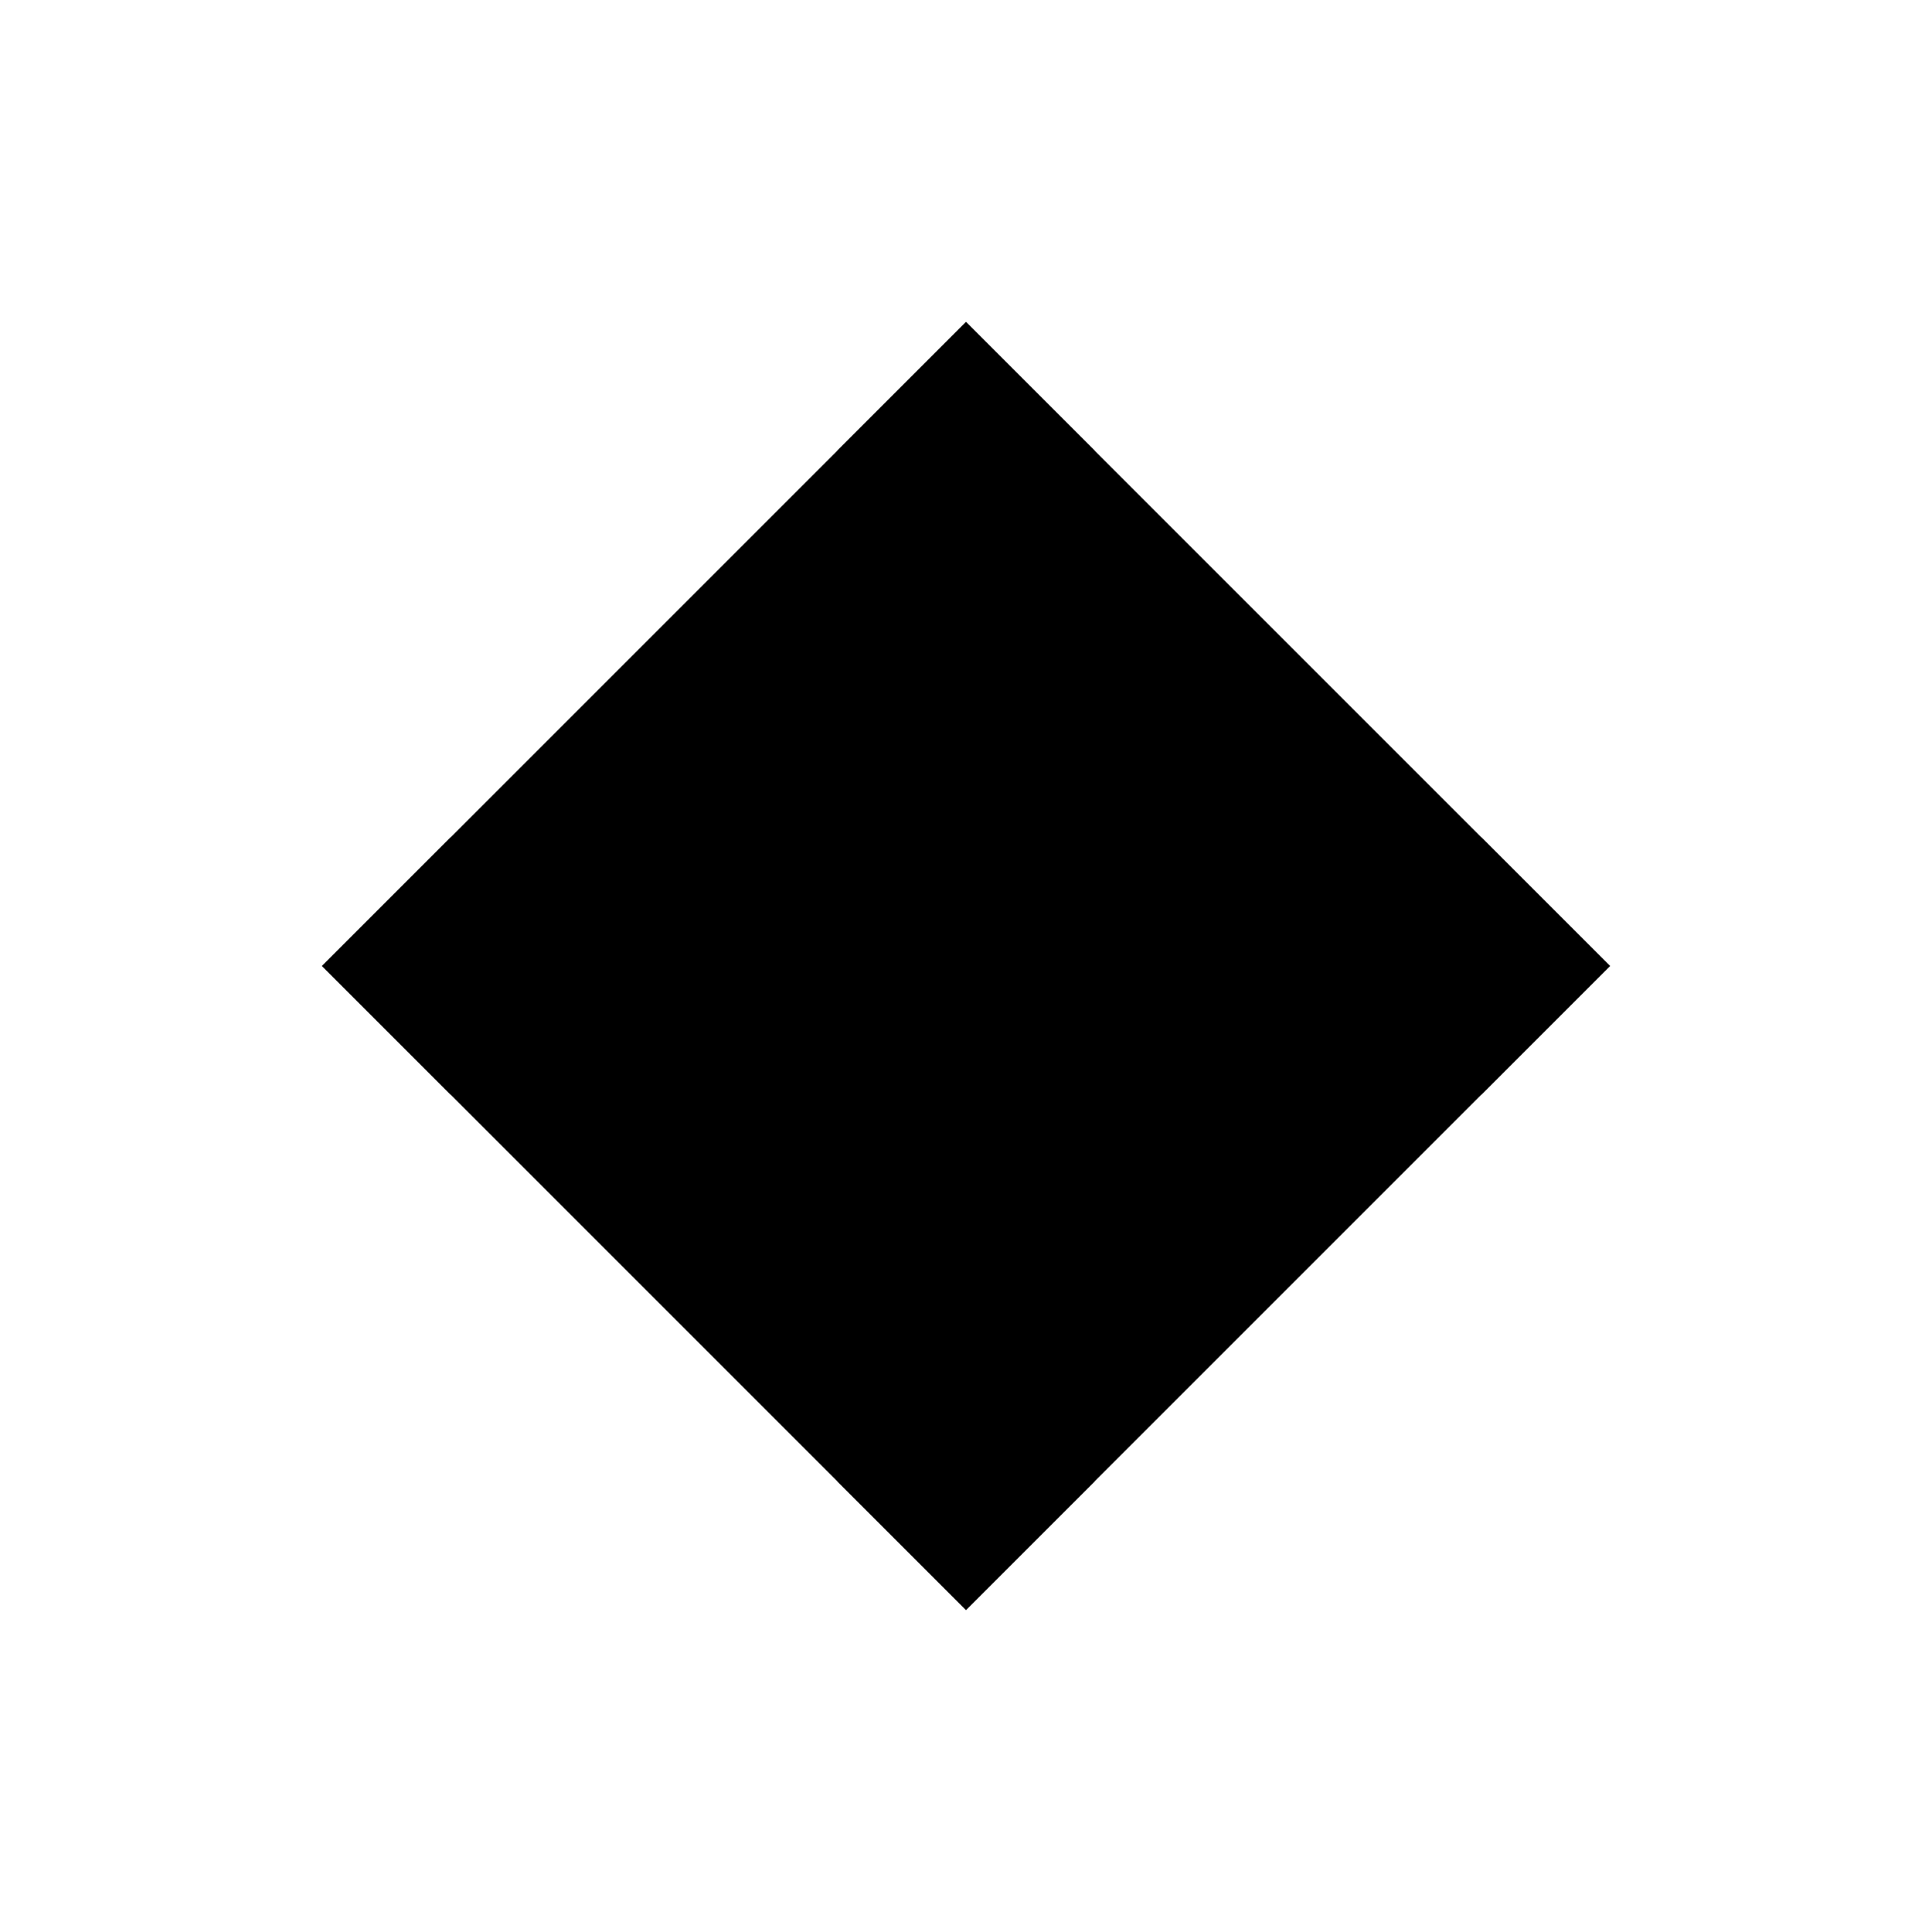 <svg viewBox="0 0 300 300" xmlns="http://www.w3.org/2000/svg">
  <defs>
    <linearGradient id="grad1" x1="0%" y1="0%" x2="100%" y2="100%">
      <stop offset="0%" style="stop-color:hsl(14, 63%, 35%);stop-opacity:1" />
      <stop offset="100%" style="stop-color:hsl(14, 63%, 20%);stop-opacity:1" />
    </linearGradient>
    <linearGradient id="grad2" x1="0%" y1="0%" x2="100%" y2="0%">
      <stop offset="0%" style="stop-color:hsl(14, 63%, 60%);stop-opacity:1" />
      <stop offset="100%" style="stop-color:hsl(14, 63%, 35%);stop-opacity:1" />
    </linearGradient>
  </defs>
  <path d="M50,150 L150,50 L250,150 L150,250 Z" fill="url(#grad1)" />
  <path d="M80,150 L150,80 L220,150 L150,220 Z" fill="hsl(14, 63%, 20%)" />
  <path d="M100,150 L150,100 L200,150 L150,200 Z" fill="url(#grad2)" />
  <circle cx="150" cy="150" r="25" fill="hsl(14, 63%, 60%)" />
  <path d="M150,50 L170,70 L150,90 L130,70 Z" fill="hsl(14, 63%, 60%)" />
  <path d="M150,210 L170,230 L150,250 L130,230 Z" fill="hsl(14, 63%, 60%)" />
  <path d="M50,150 L70,170 L90,150 L70,130 Z" fill="hsl(14, 63%, 60%)" />
  <path d="M210,150 L230,170 L250,150 L230,130 Z" fill="hsl(14, 63%, 60%)" />
</svg>